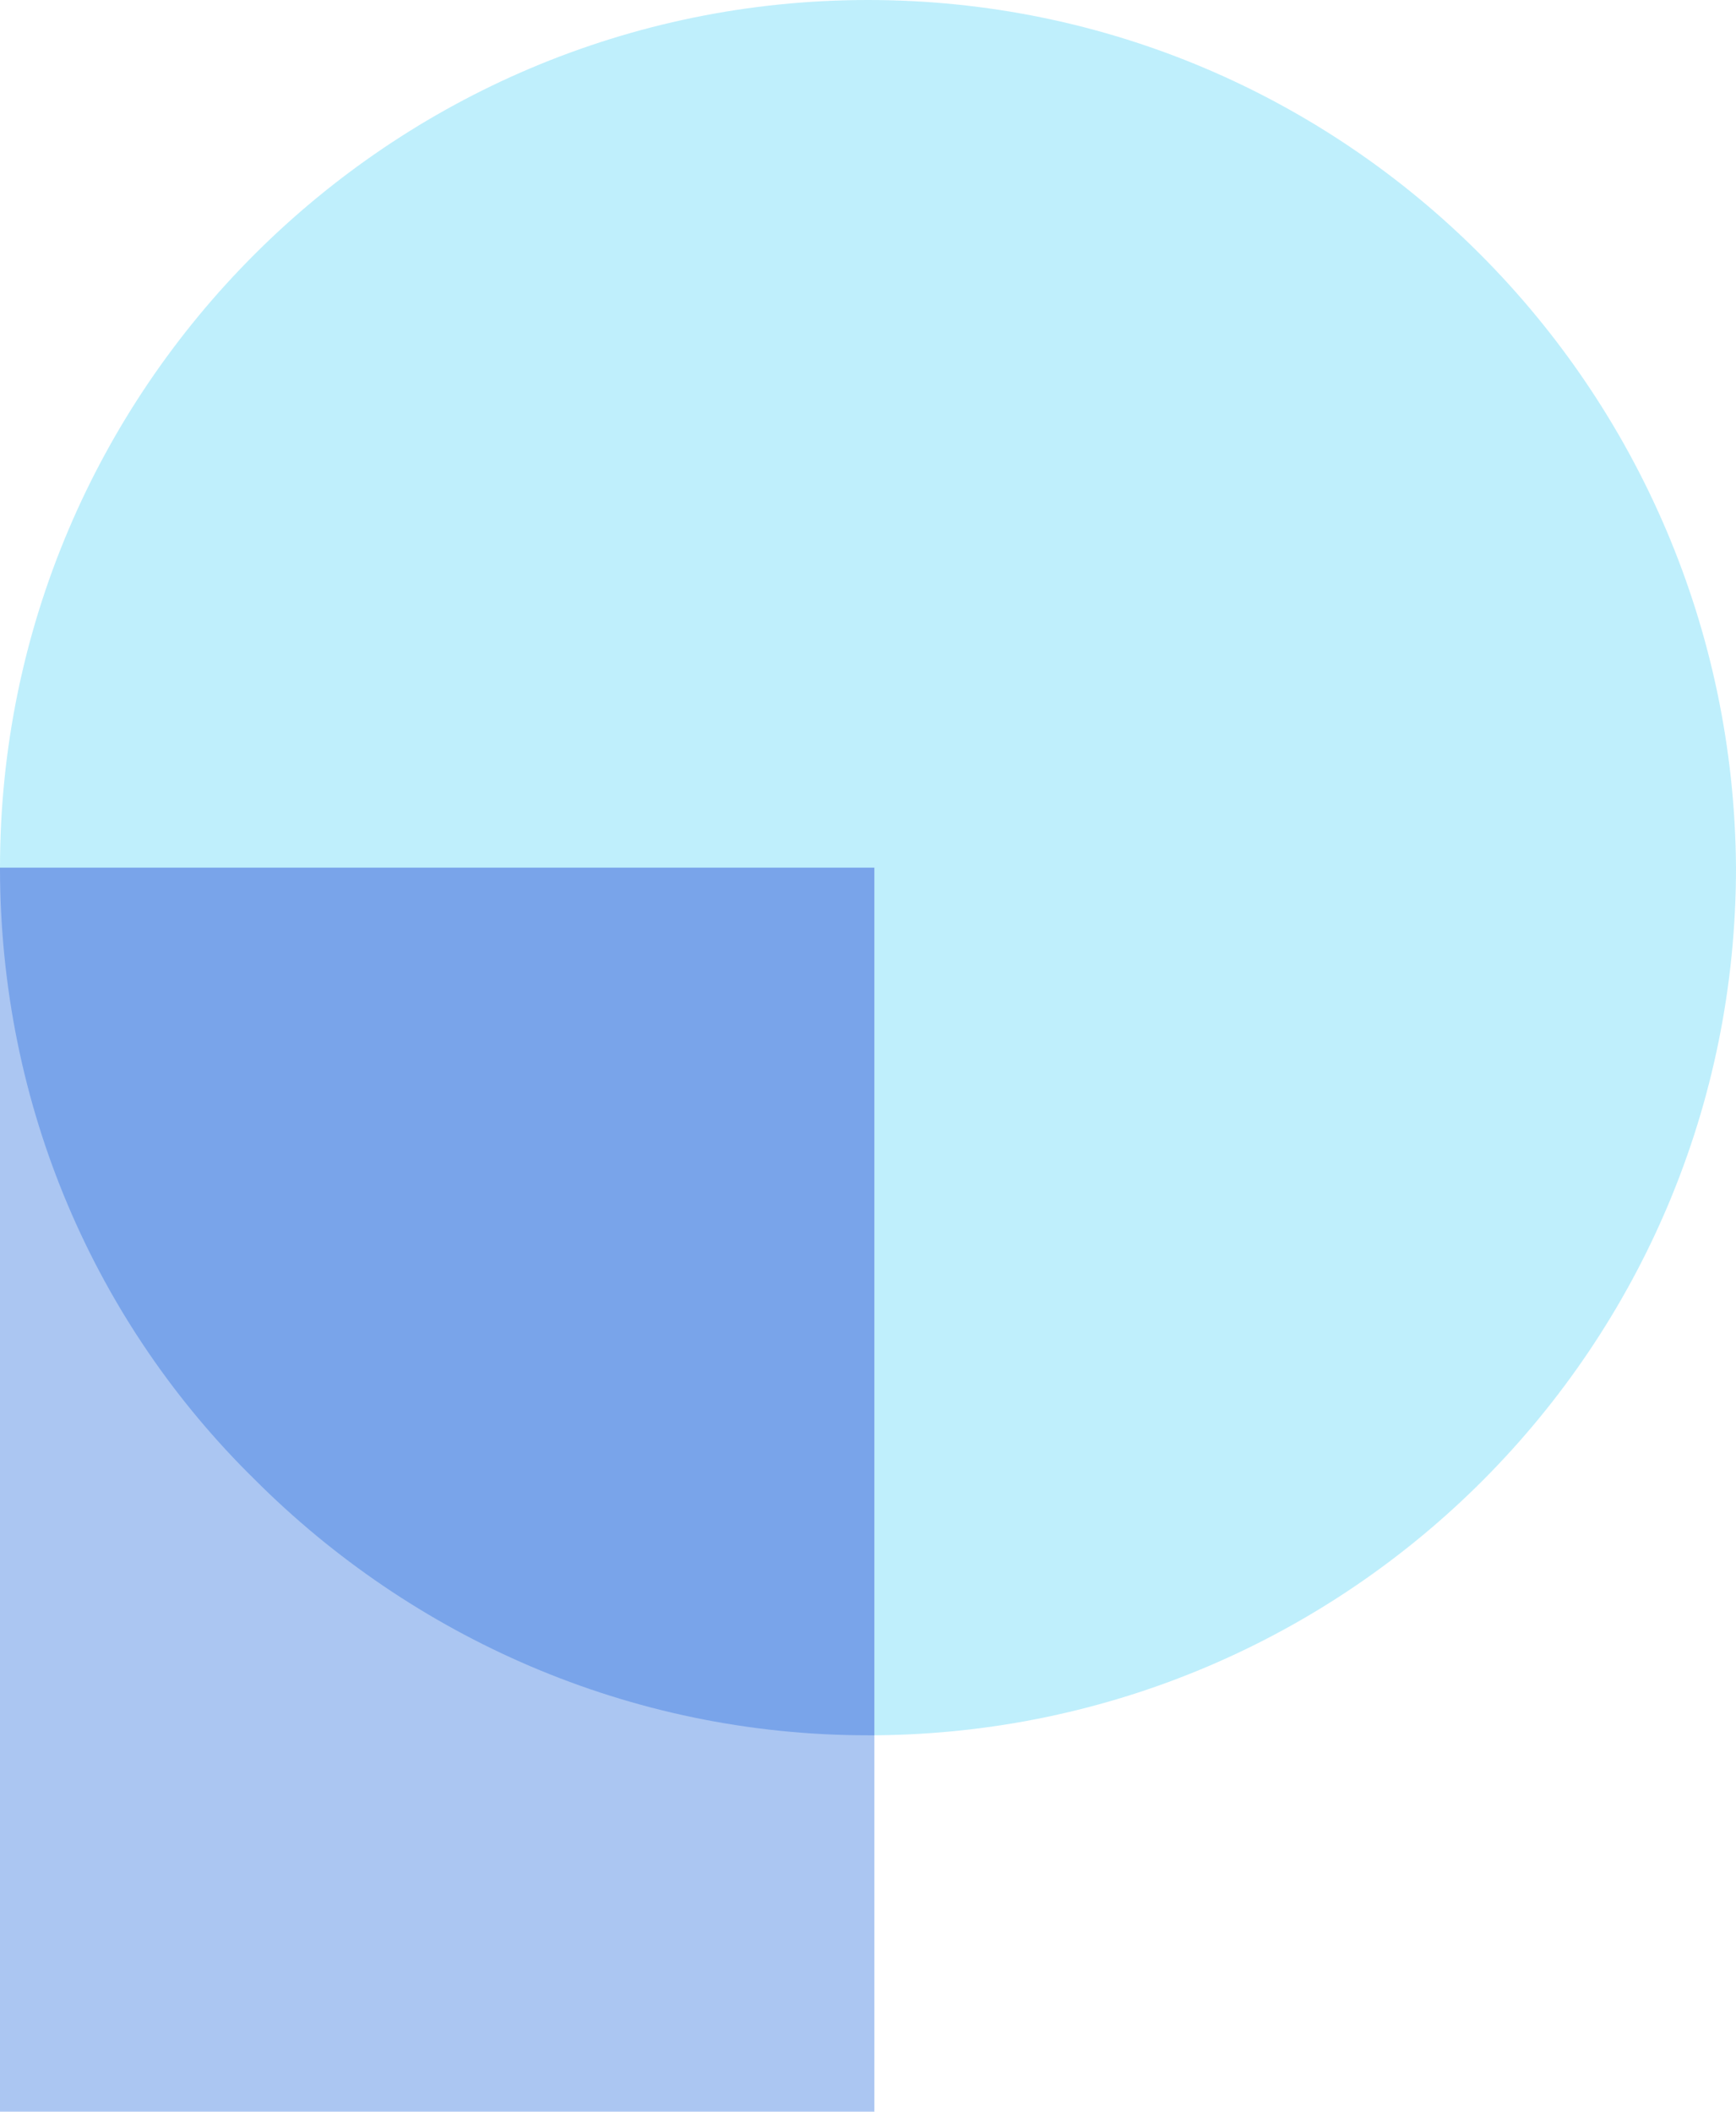 <svg xmlns="http://www.w3.org/2000/svg" width="139" height="169" fill="none"><path fill="#2E72DF" d="M0 69.438c0 19.147 7.665 36.506 20.441 49.015 12.52 12.509 29.895 20.423 49.059 20.423h.511V69.438H0Z" opacity=".4"/><path fill="#61D8F8" d="M69.5 0C31.173 0 0 31.145 0 69.438h70.011v69.438C108.083 138.621 139 107.731 139 69.438 138.744 31.145 107.827 0 69.5 0Z" opacity=".4"/><path fill="#2E72DF" d="M0 69.438V169h70.011V69.438H0Z" opacity=".4"/></svg>